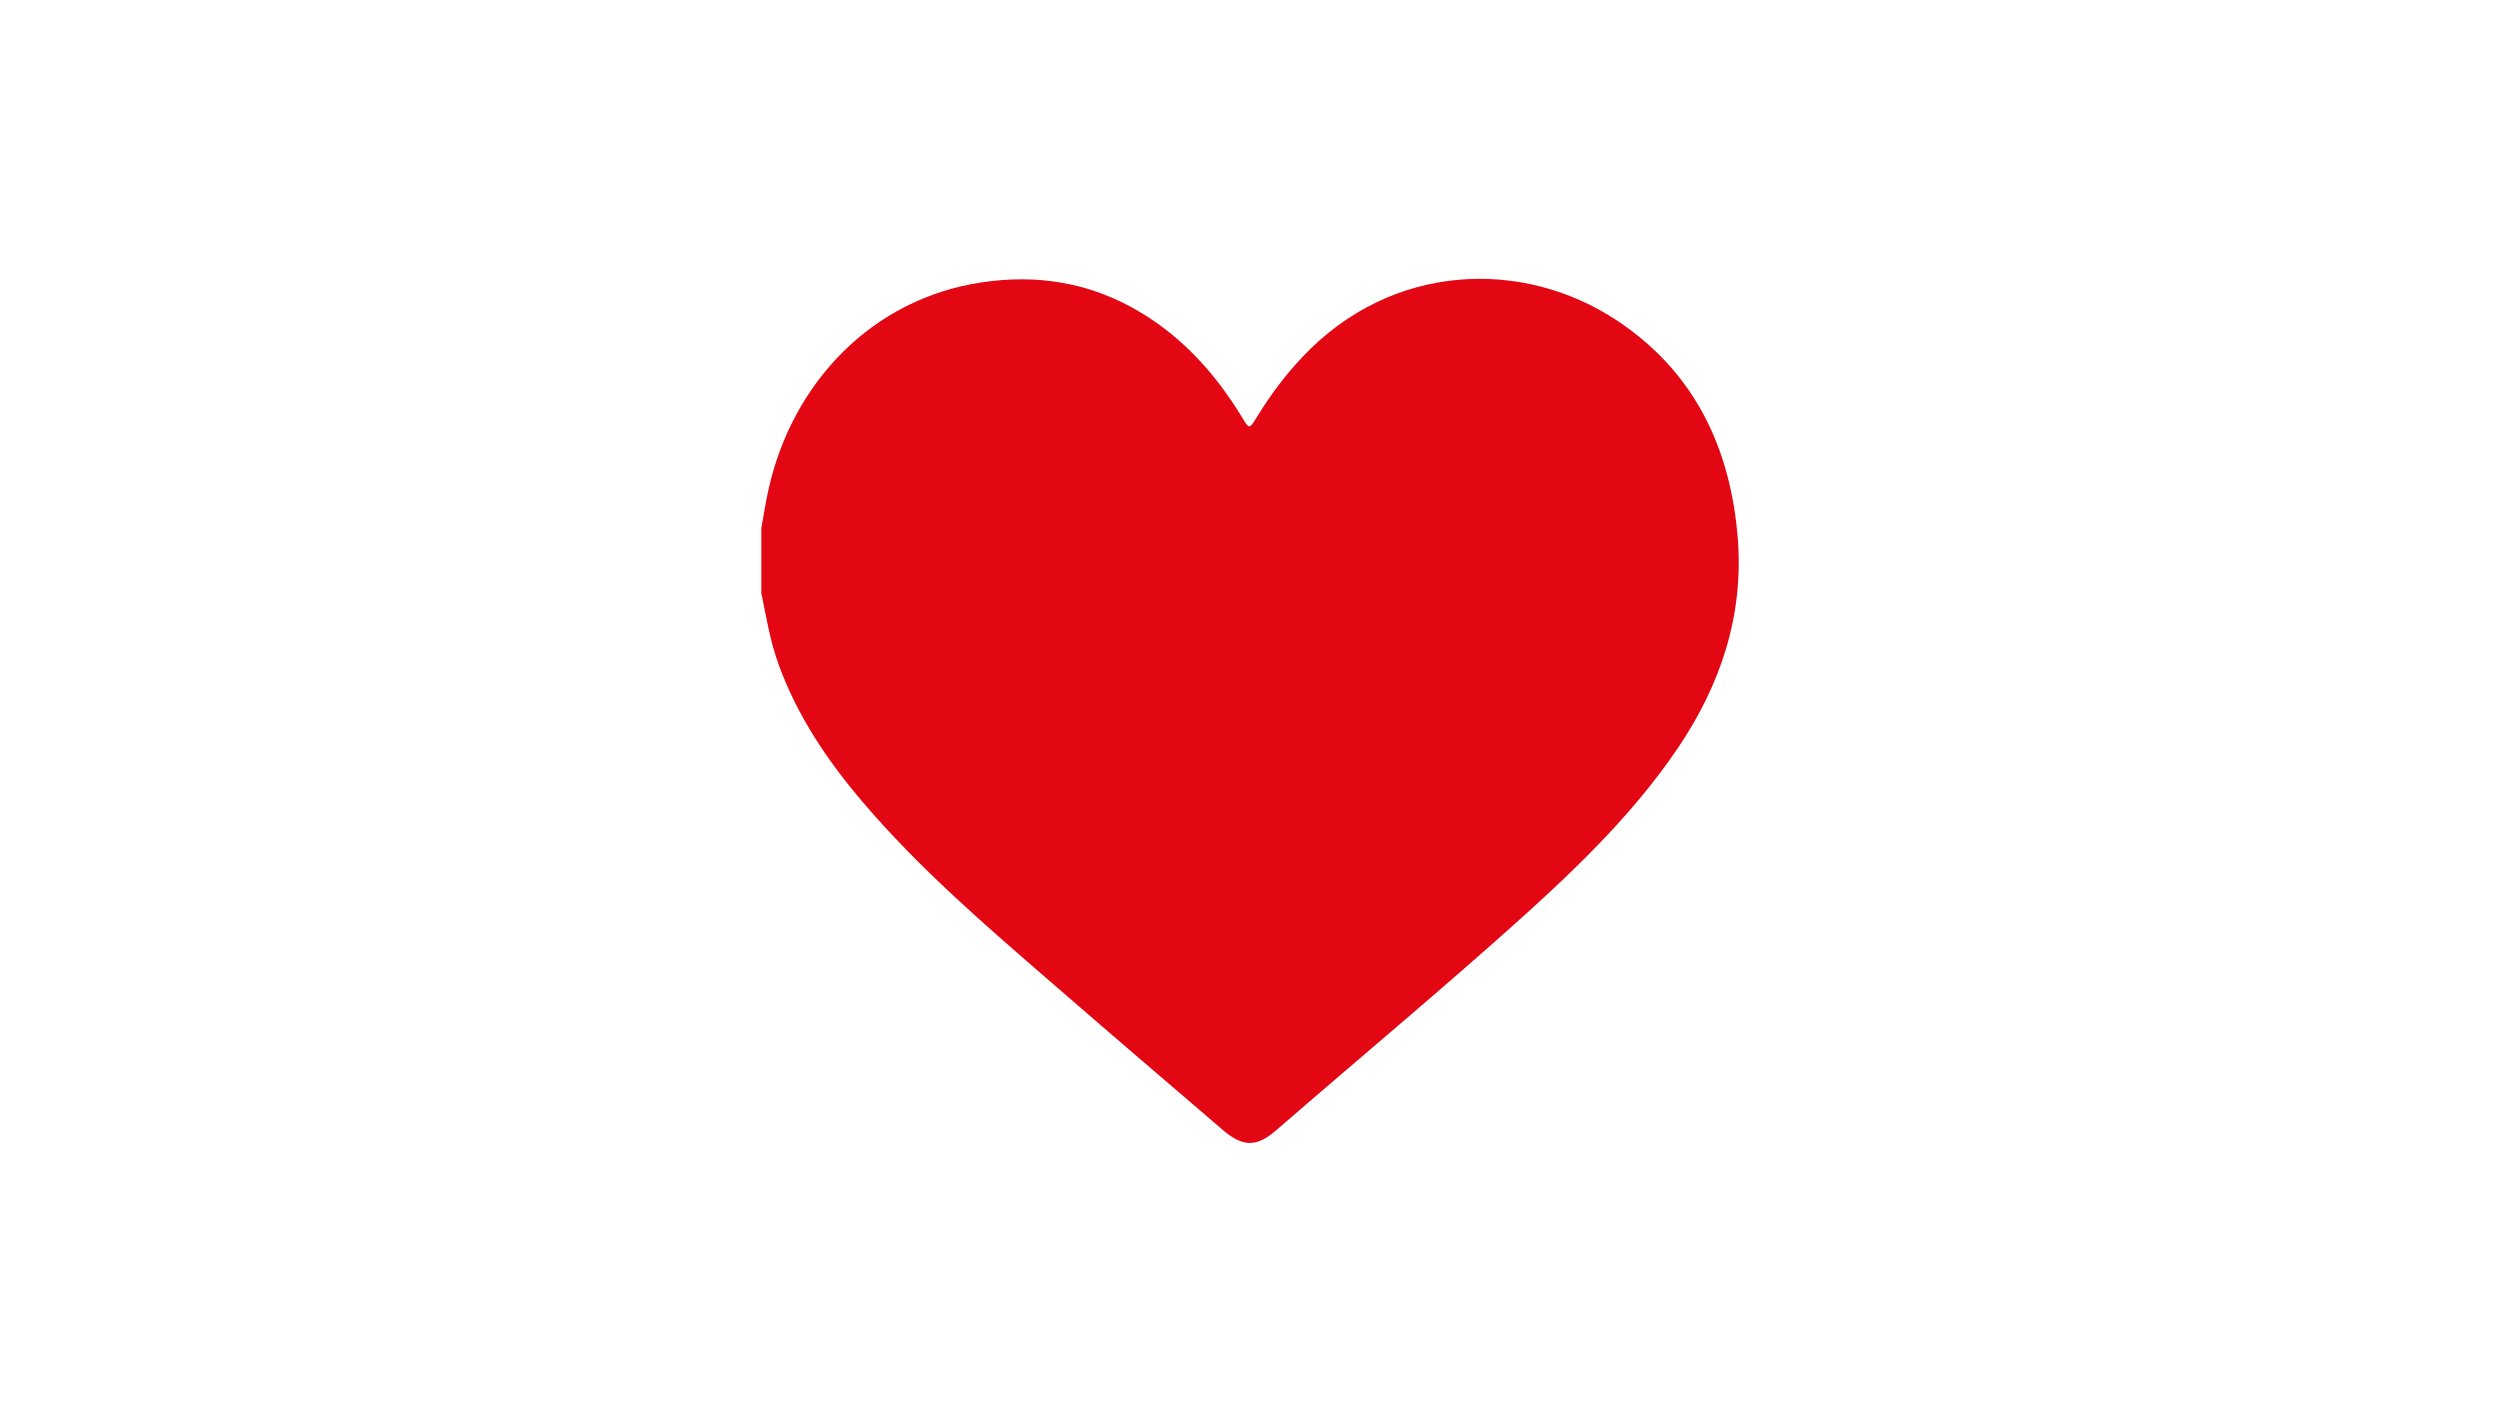 <?xml version="1.0" encoding="UTF-8"?>
<svg xmlns="http://www.w3.org/2000/svg" id="Ebene_2" data-name="Ebene 2" viewBox="0 0 143.83 81.83">
  <defs>
    <style>
      .cls-1 {
        fill: #e30613;
        stroke-width: 0px;
      }
    </style>
  </defs>
  <path class="cls-1" d="m43.8,34.23c0-1.28,0-2.56,0-3.84.14-.75.25-1.51.42-2.26,1.37-6.11,5.94-10.93,12.23-11.88,3.21-.49,6.26,0,9.08,1.67,2.52,1.49,4.4,3.59,5.91,6.06.44.73.43.73.89-.02.76-1.23,1.62-2.39,2.62-3.44,5.1-5.4,12.64-5.7,18.11-2.06,4.45,2.97,6.51,7.34,6.92,12.54.34,4.42-.99,8.4-3.45,12.04-2.44,3.6-5.52,6.62-8.72,9.52-4.71,4.25-9.59,8.3-14.38,12.46-1.14.99-1.93.98-3.09-.02-3.27-2.81-6.56-5.61-9.81-8.44-3.8-3.29-7.62-6.57-10.89-10.41-2.03-2.38-3.76-4.94-4.84-7.91-.48-1.31-.71-2.68-.98-4.04Z"></path>
</svg>
